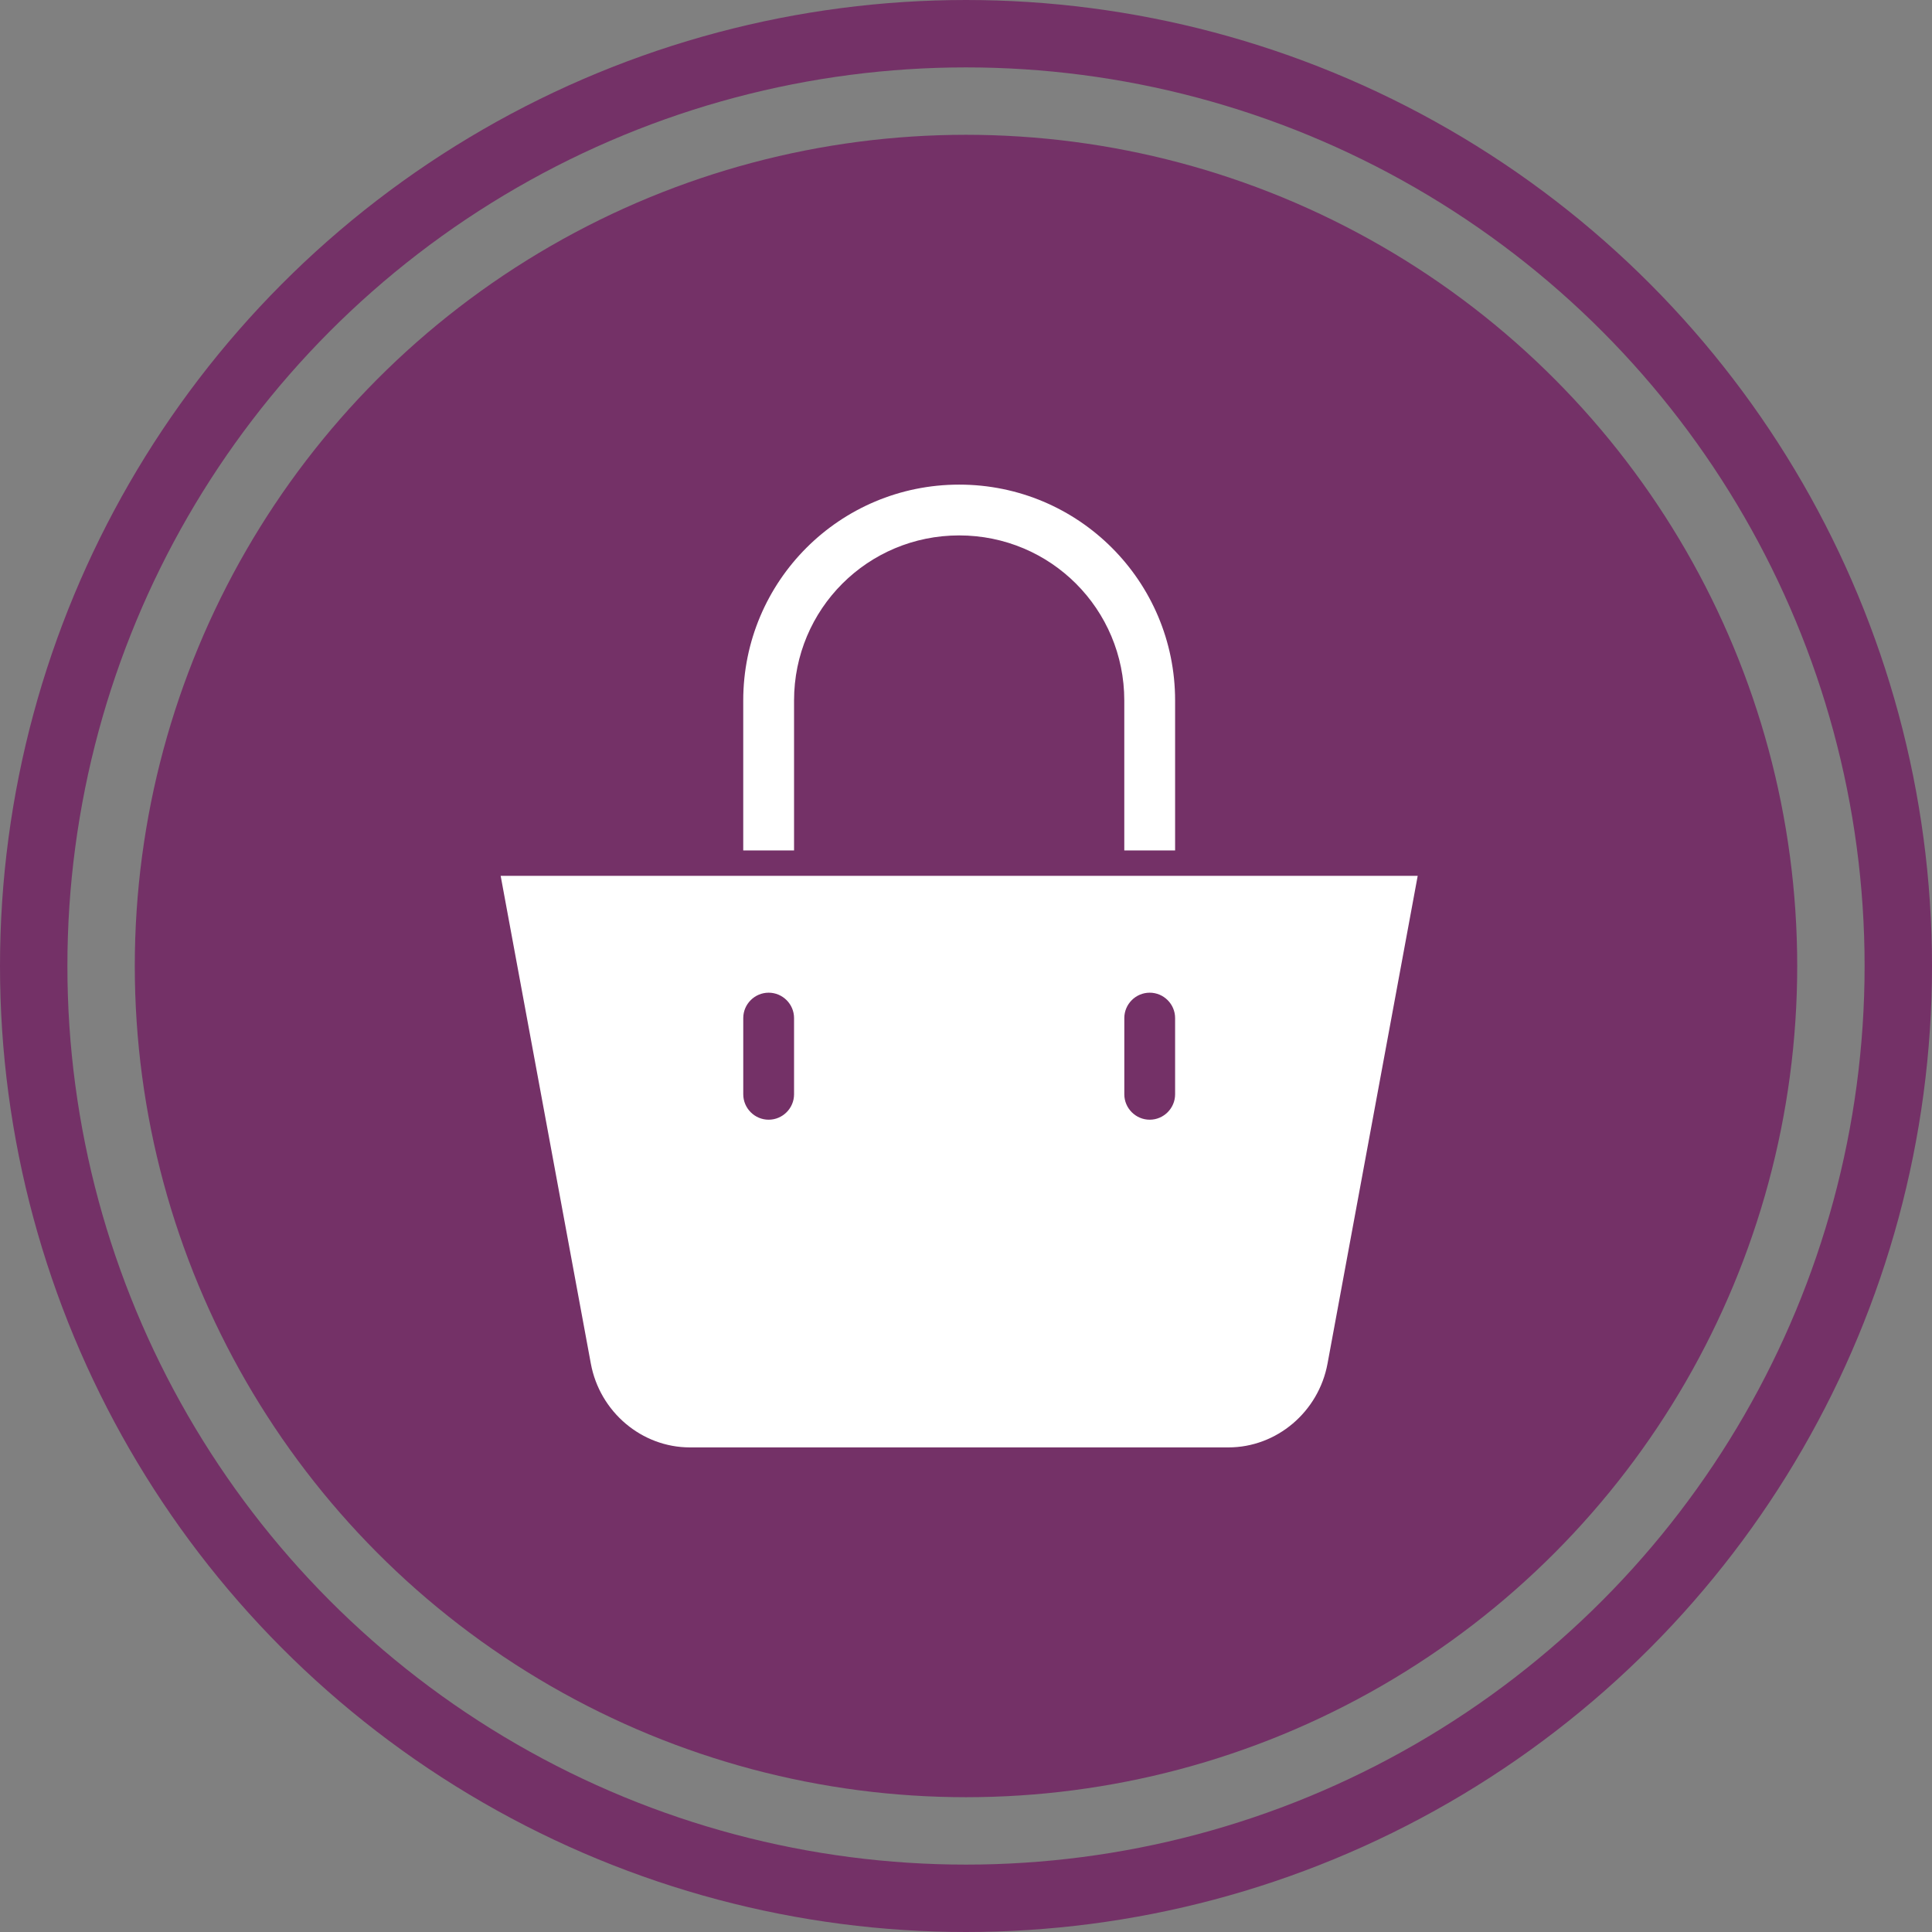 <svg xmlns="http://www.w3.org/2000/svg" width="86" height="86" viewBox="0 0 86 86" fill="none"><rect x="0" y="0" width="86" height="86" fill="#808080" stroke="none"/><circle cx="43" cy="43" r="41.5" stroke="#743167" stroke-width="3"></circle><circle cx="43" cy="43" r="37" fill="#743167"></circle><path d="M26.3 60.697C26.696 62.846 28.562 64.429 30.71 64.429H54.683C56.831 64.429 58.697 62.846 59.093 60.697L63.107 38.986H22.286L26.3 60.697ZM50.047 45.318C50.047 44.696 50.556 44.188 51.178 44.188C51.799 44.188 52.308 44.696 52.308 45.318V48.711C52.308 49.333 51.799 49.842 51.178 49.842C50.556 49.842 50.047 49.333 50.047 48.711V45.318ZM33.085 45.318C33.085 44.696 33.594 44.188 34.215 44.188C34.837 44.188 35.346 44.696 35.346 45.318V48.711C35.346 49.333 34.837 49.842 34.215 49.842C33.594 49.842 33.085 49.333 33.085 48.711V45.318Z" fill="white"></path><path d="M35.346 31.183C35.346 27.112 38.625 23.833 42.696 23.833C46.767 23.833 50.046 27.112 50.046 31.183V37.855H52.308V31.183C52.308 25.869 48.011 21.572 42.696 21.572C37.382 21.572 33.084 25.869 33.084 31.183V37.855H35.346V31.183Z" fill="white"></path></svg>